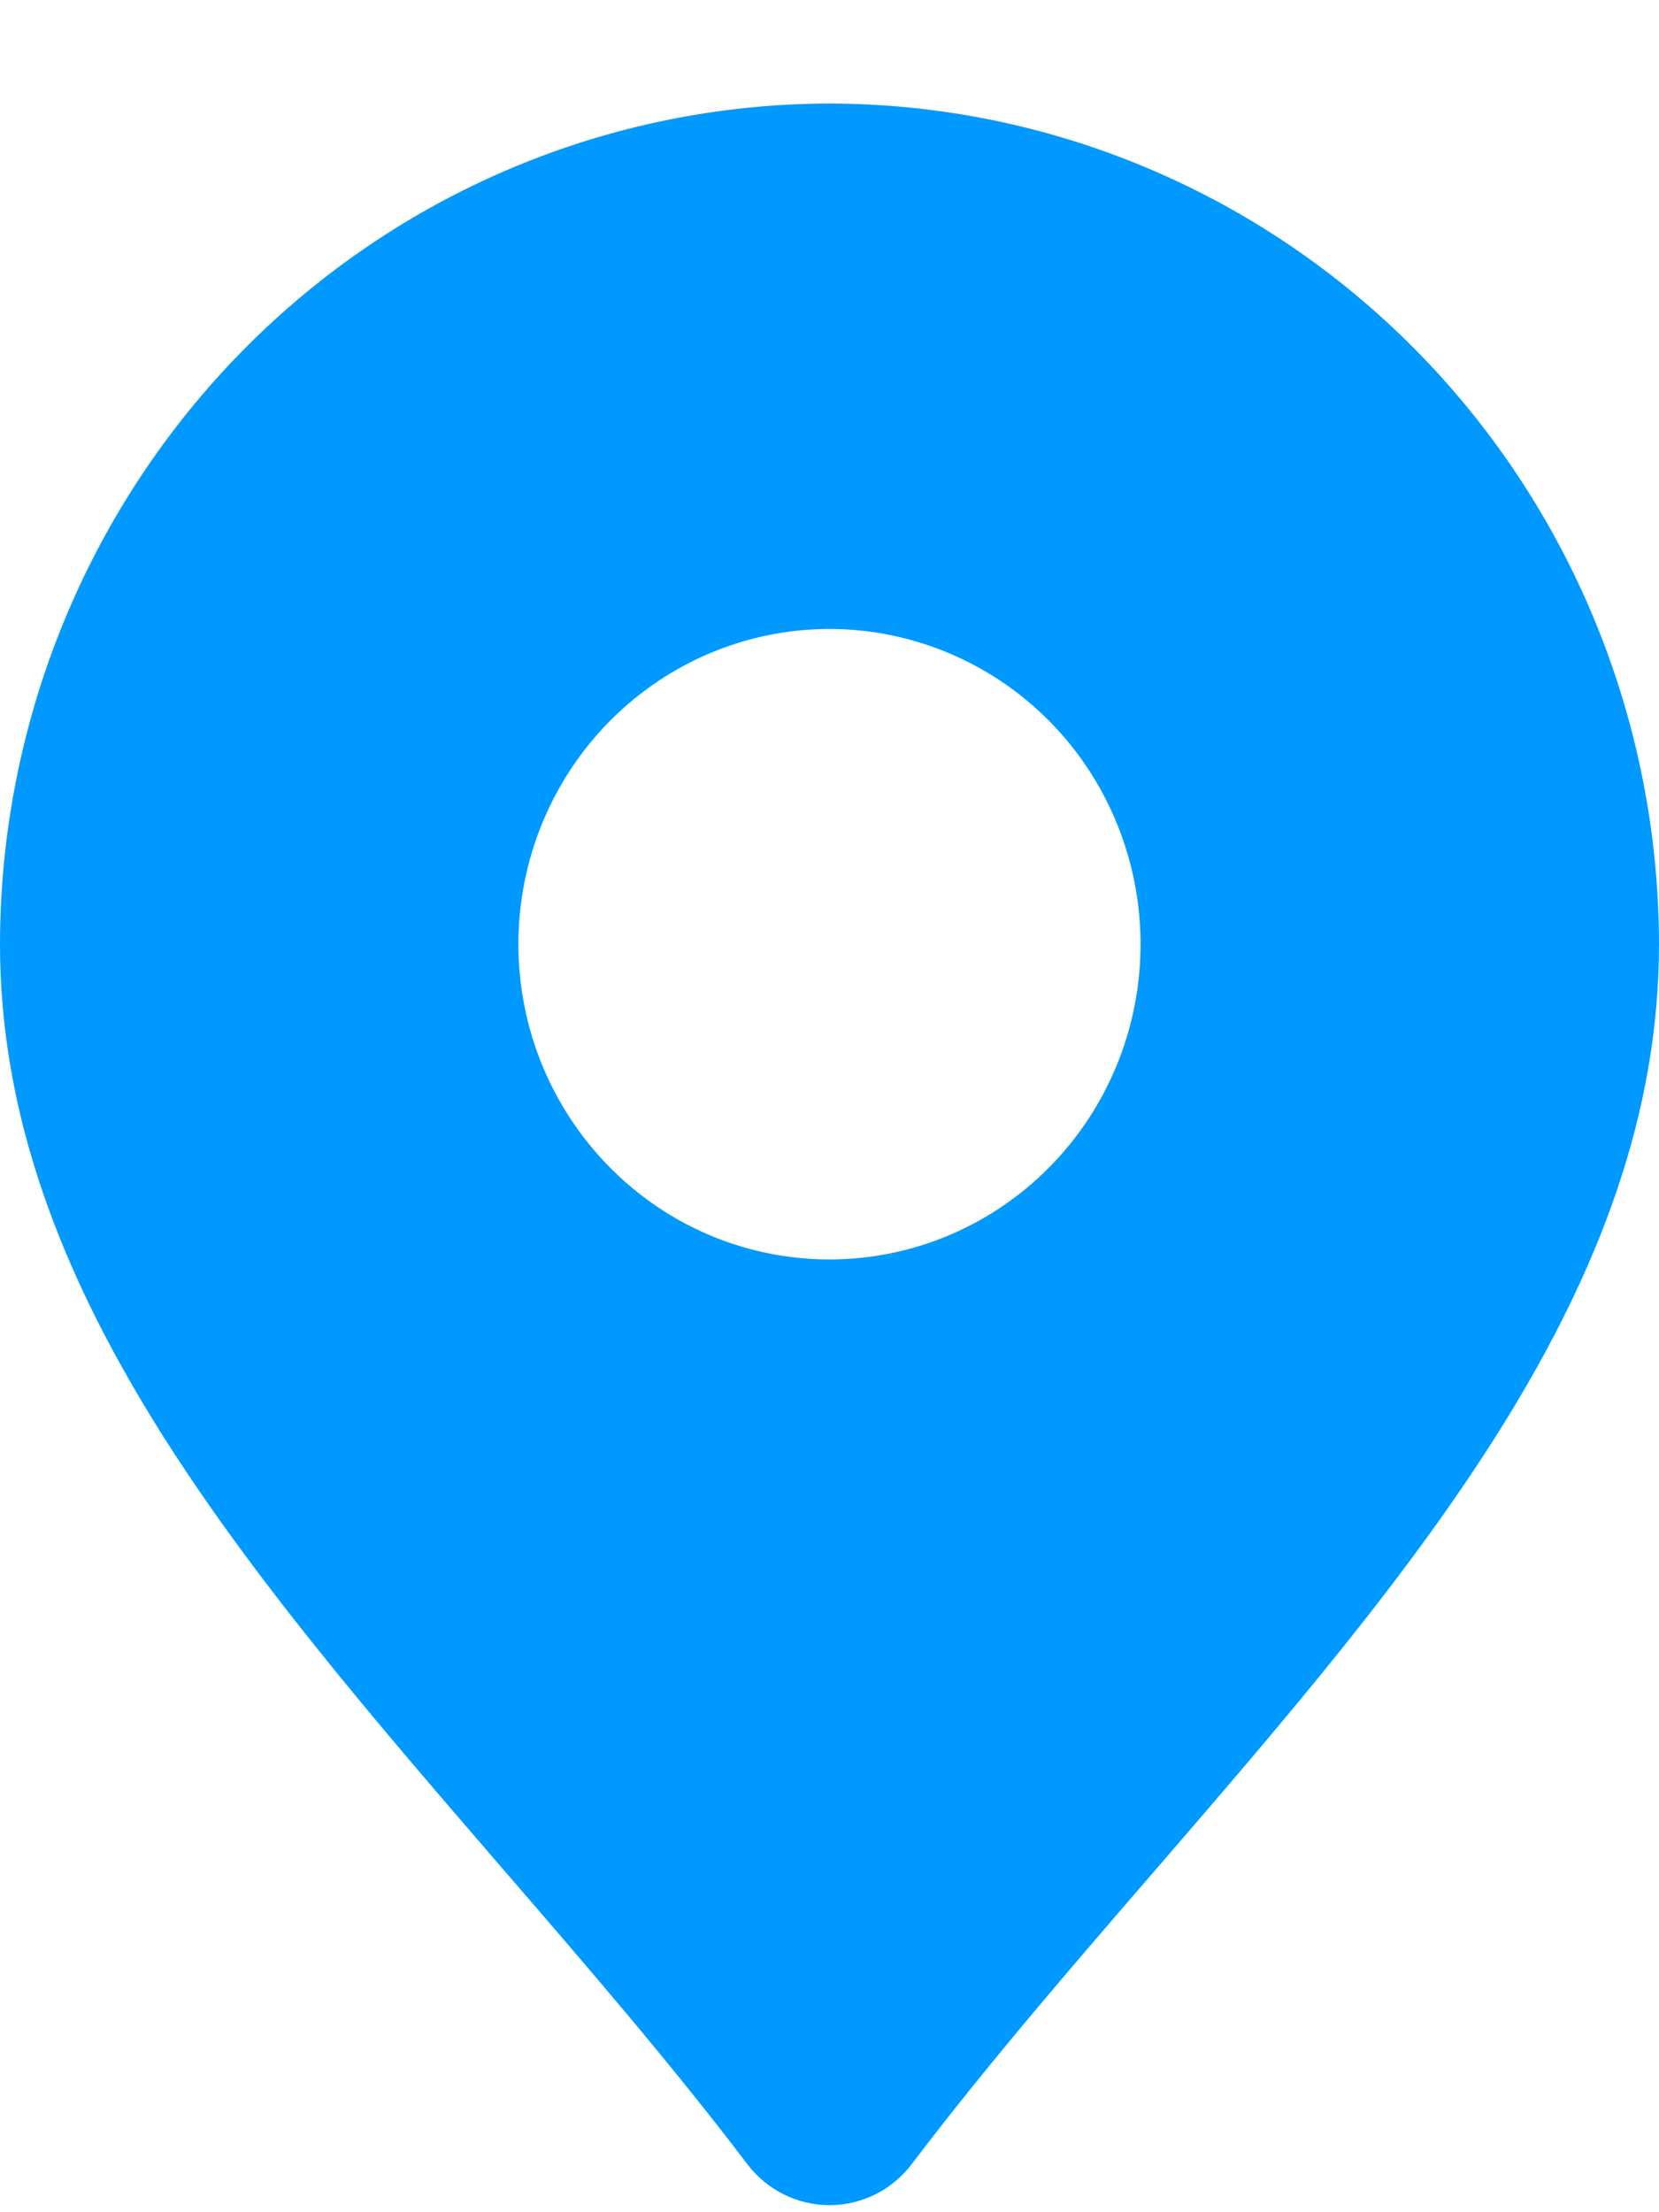 <svg width="12" height="16" viewBox="0 0 12 16" fill="none" xmlns="http://www.w3.org/2000/svg">
<path d="M6 0.749C4.409 0.751 2.884 1.392 1.759 2.532C0.635 3.672 0.002 5.217 0 6.829C0 9.303 1.772 11.357 3.65 13.532C4.244 14.22 4.859 14.932 5.406 15.653C5.476 15.745 5.566 15.82 5.669 15.871C5.772 15.922 5.885 15.949 6 15.949C6.115 15.949 6.228 15.922 6.331 15.871C6.434 15.82 6.524 15.745 6.594 15.653C7.141 14.932 7.756 14.22 8.351 13.532C10.228 11.357 12 9.303 12 6.829C11.998 5.217 11.366 3.672 10.241 2.532C9.116 1.392 7.591 0.751 6 0.749ZM6 9.109C5.555 9.109 5.12 8.976 4.75 8.725C4.38 8.474 4.092 8.118 3.921 7.702C3.751 7.285 3.706 6.827 3.793 6.384C3.88 5.942 4.094 5.536 4.409 5.217C4.724 4.898 5.125 4.681 5.561 4.593C5.997 4.505 6.45 4.55 6.861 4.723C7.272 4.895 7.624 5.187 7.871 5.562C8.118 5.937 8.25 6.378 8.25 6.829C8.25 7.434 8.013 8.014 7.591 8.441C7.169 8.869 6.597 9.109 6 9.109Z" fill="#0099FF"/>
</svg>
